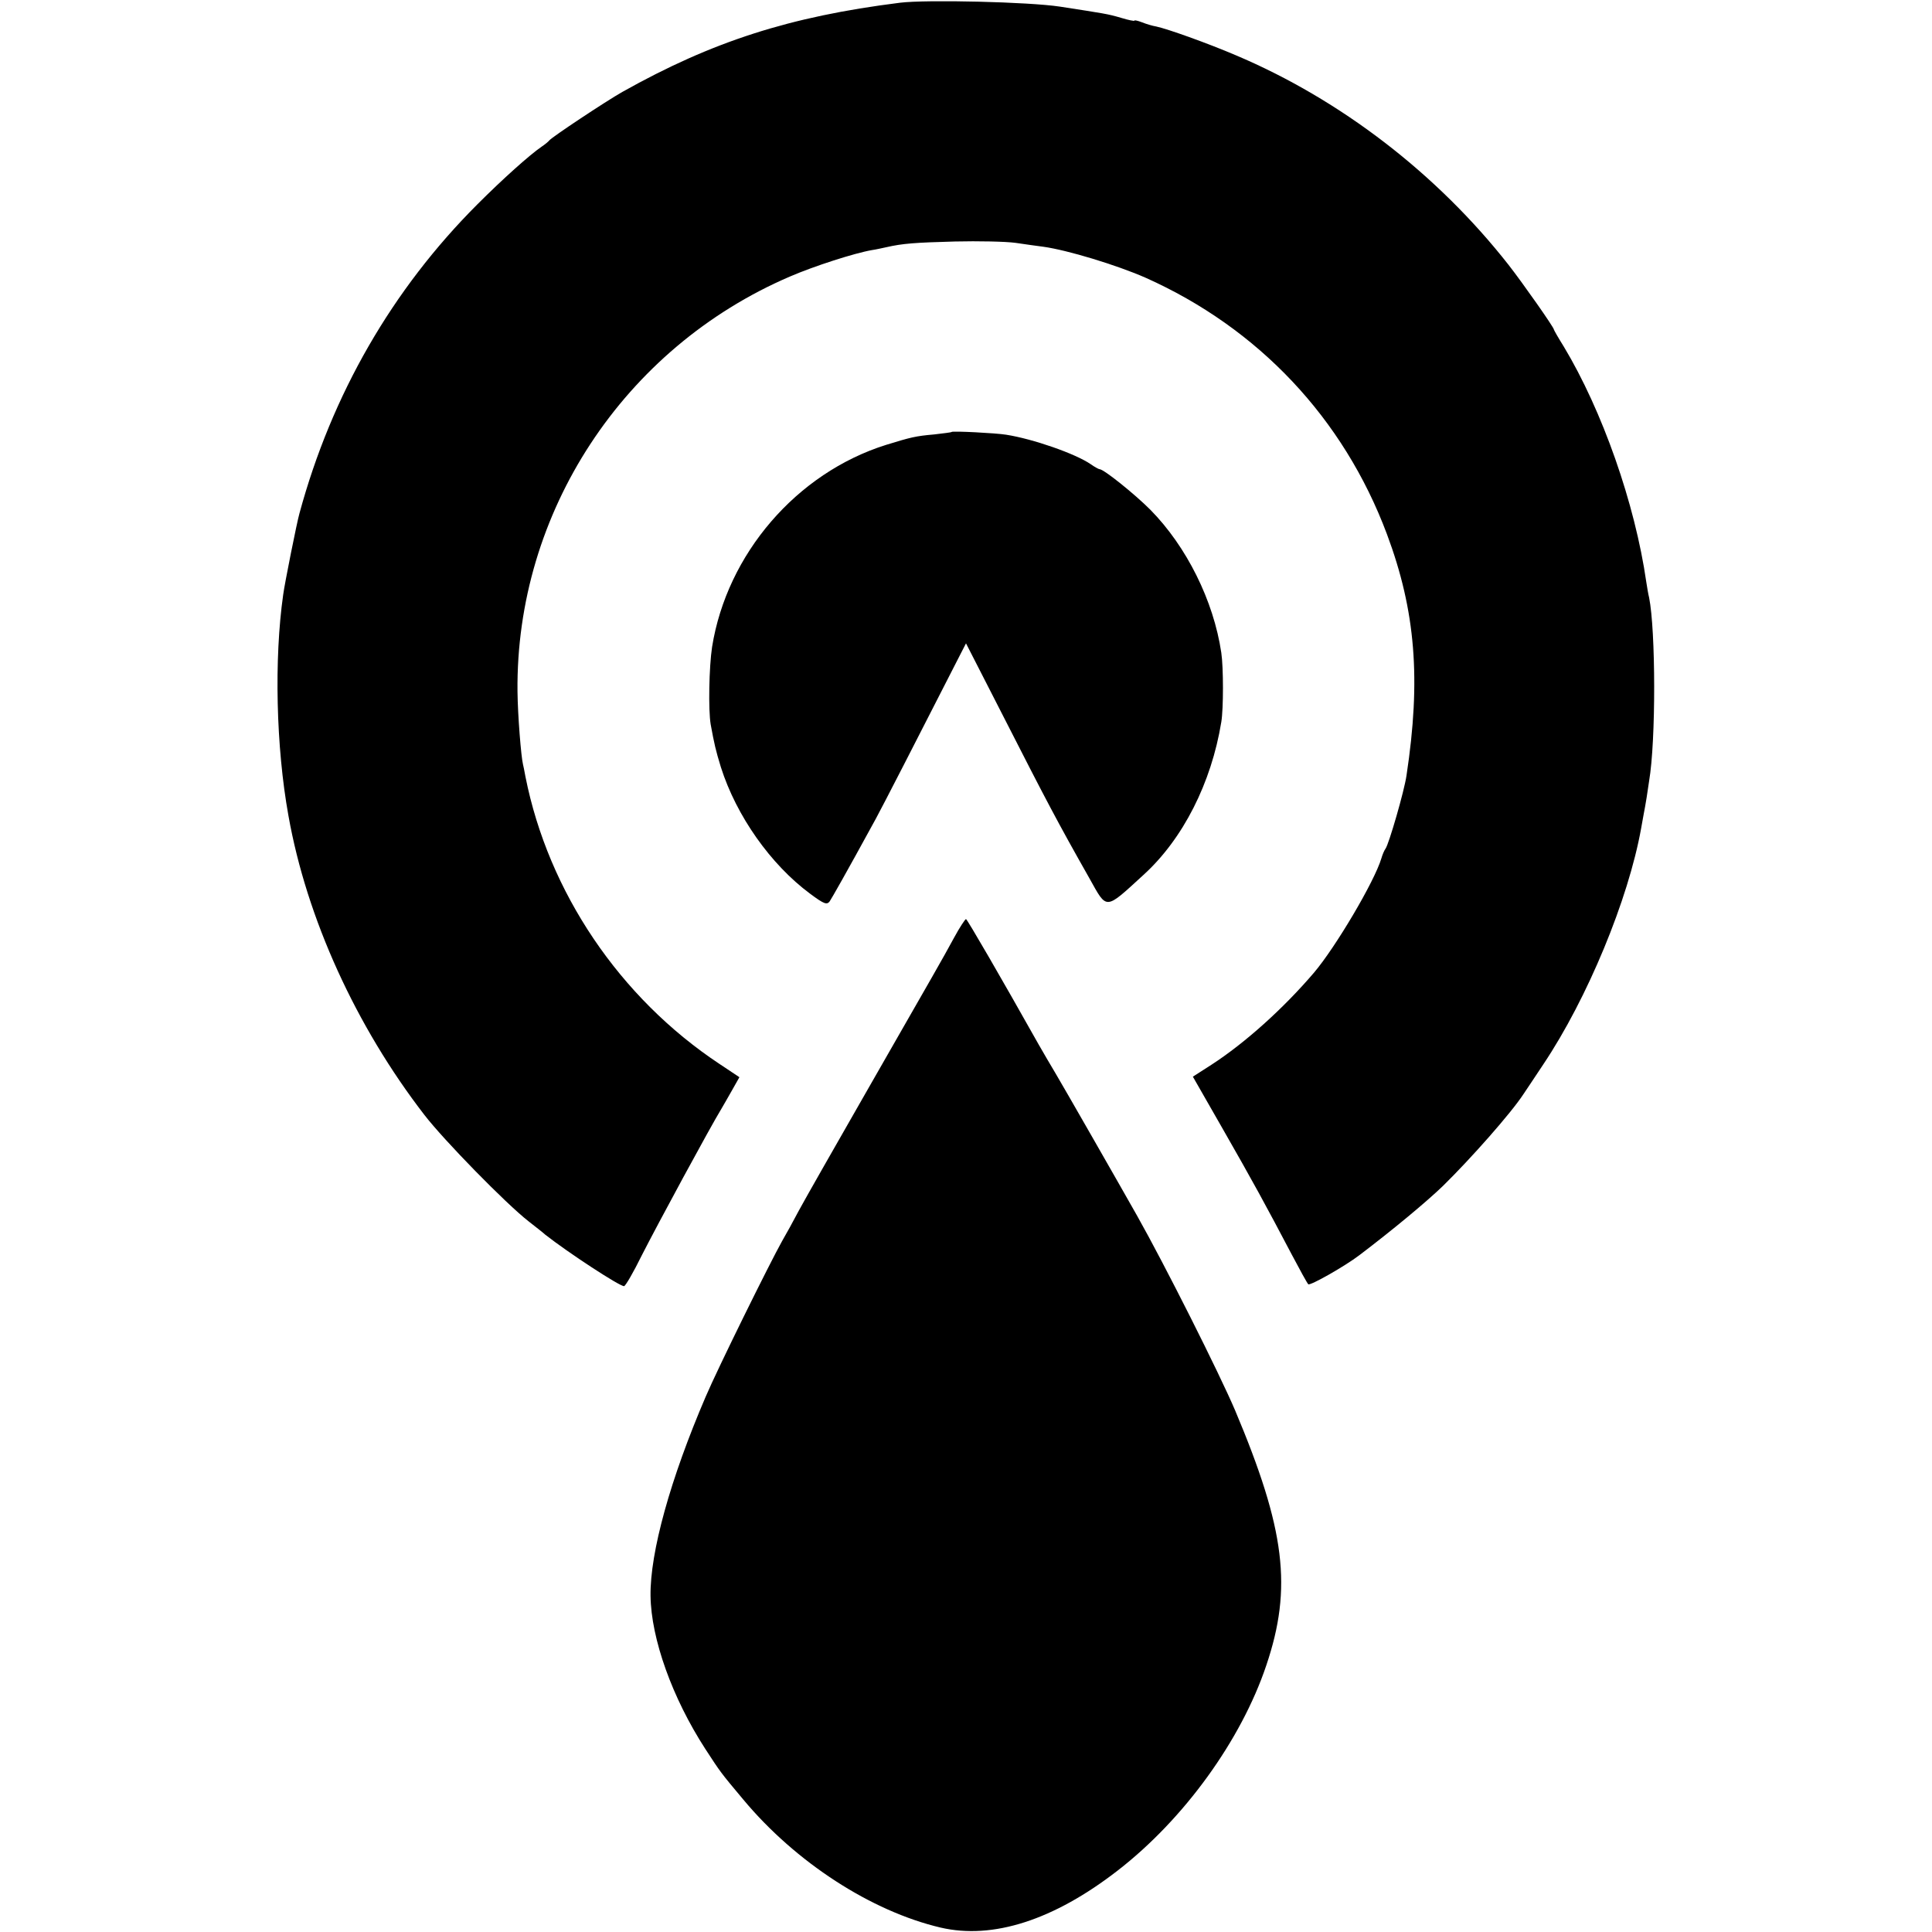 <?xml version="1.0" standalone="no"?>
<!DOCTYPE svg PUBLIC "-//W3C//DTD SVG 20010904//EN"
 "http://www.w3.org/TR/2001/REC-SVG-20010904/DTD/svg10.dtd">
<svg version="1.0" xmlns="http://www.w3.org/2000/svg"
 width="700pt" height="700pt" viewBox="0 0 700 700"
 preserveAspectRatio="xMidYMid meet">
<g transform="translate(0,700) scale(0.1,-0.1)"
fill="#000000" stroke="none">
<path d="M3260 6990 c-398 -50 -679 -140 -1005 -323 -60 -34 -256 -164 -265
-176 -3 -4 -15 -14 -27 -22 -45 -31 -141 -117 -233 -209 -309 -309 -528 -689
-645 -1120 -9 -31 -54 -256 -59 -295 -33 -232 -26 -551 19 -800 66 -372 245
-764 493 -1085 71 -92 295 -321 377 -385 28 -22 55 -43 60 -48 84 -66 269
-187 286 -187 5 0 34 50 64 111 58 114 248 465 289 532 7 12 25 43 39 68 l26
46 -72 48 c-362 240 -620 623 -703 1040 -4 22 -8 42 -9 45 -7 28 -19 177 -20
264 -7 649 384 1245 987 1504 88 38 234 85 298 96 14 2 36 7 50 10 61 14 105
17 250 21 85 2 184 0 220 -5 36 -5 81 -12 100 -14 87 -12 265 -66 370 -112
410 -183 718 -510 875 -929 104 -278 124 -526 71 -875 -8 -56 -64 -249 -76
-265 -4 -5 -11 -21 -15 -35 -25 -84 -166 -322 -244 -414 -111 -130 -250 -255
-372 -334 l-67 -43 107 -187 c110 -192 159 -282 251 -457 29 -55 56 -104 60
-108 6 -7 134 66 185 105 124 94 245 195 303 251 101 99 247 264 292 333 8 12
41 61 72 108 160 239 308 598 354 854 2 12 6 34 9 50 3 15 8 43 11 62 3 19 7
46 9 60 25 146 24 546 0 665 -3 11 -7 36 -10 55 -41 286 -160 623 -299 854
-20 32 -36 60 -36 62 0 8 -114 170 -164 234 -258 329 -608 599 -989 760 -103
44 -249 96 -288 104 -13 2 -36 9 -51 15 -16 6 -28 9 -28 6 0 -2 -21 2 -47 10
-51 15 -62 16 -223 41 -112 17 -482 26 -580 14z"/>
<path d="M3448 5435 c-2 -2 -30 -5 -63 -9 -68 -6 -84 -10 -175 -38 -324 -102
-576 -395 -630 -732 -11 -72 -14 -229 -5 -281 13 -71 18 -93 37 -155 56 -176
180 -352 323 -458 51 -38 61 -41 71 -28 9 14 55 94 167 299 23 42 152 293 308
599 l19 37 134 -262 c158 -310 198 -386 313 -589 65 -116 55 -117 196 12 143
130 246 333 282 554 8 47 8 198 0 251 -28 189 -126 385 -257 518 -58 58 -169
147 -184 147 -3 0 -18 8 -32 18 -55 38 -210 92 -307 107 -37 6 -193 14 -197
10z"/>
<path d="M3457 3603 c-49 -90 -60 -108 -309 -543 -118 -206 -232 -406 -253
-445 -20 -38 -48 -89 -61 -111 -46 -82 -233 -461 -277 -564 -128 -298 -202
-564 -200 -722 2 -156 79 -370 198 -554 56 -86 55 -85 138 -184 190 -228 464
-405 715 -464 189 -44 410 27 642 207 240 186 447 472 538 743 95 281 69 492
-113 924 -58 136 -254 526 -355 705 -70 124 -267 468 -295 515 -18 30 -46 78
-62 106 -136 242 -259 454 -263 454 -3 0 -23 -30 -43 -67z"/>
</g>
</svg>
